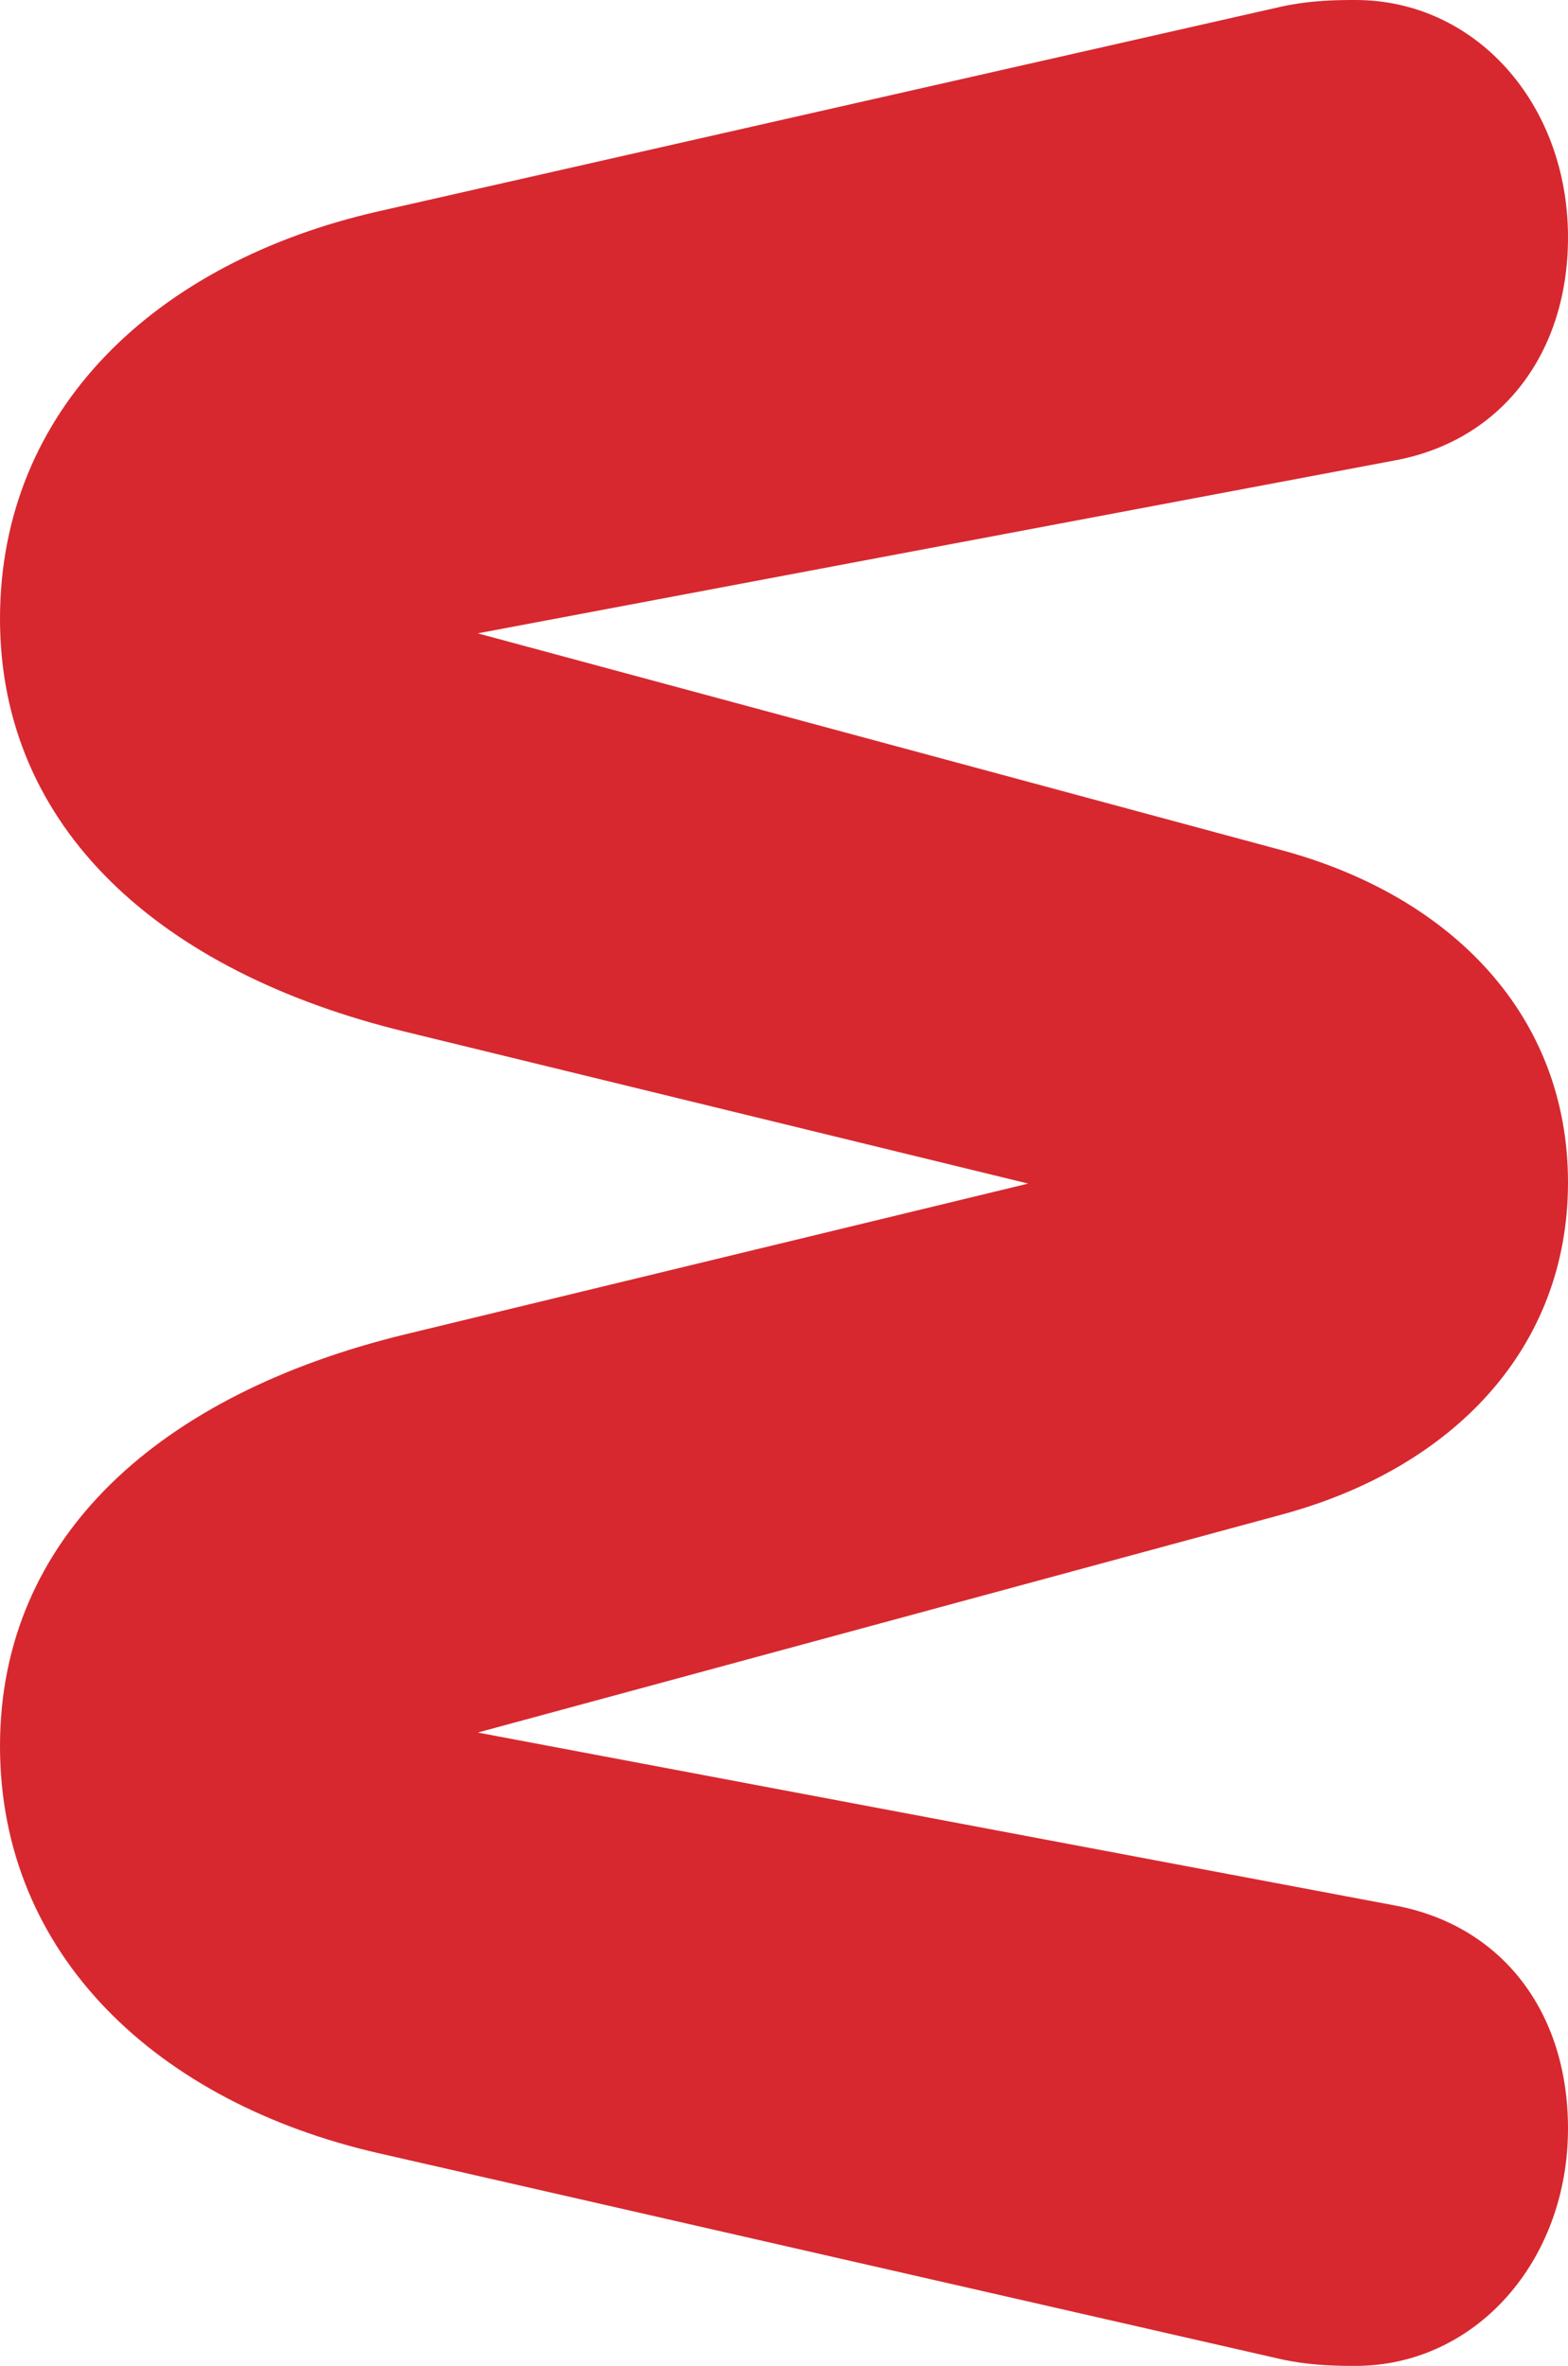 <svg xmlns='http://www.w3.org/2000/svg' width='360' height='543' viewBox='0 0 360 543' preserveAspectRatio='none' fill='#D7282F' class='loading'><path d='M86.74 48.538 294.04 1.551C301.048 0 307.574 0 311.196 0 338.737 0 360 23.758 360 54.478c0 26.596-15.222 46.482-39.376 51.123l-210.933 39.761L294.523 195.2C333.427 205.78 360 233.157 360 271.38c0 38.223-26.573 65.588-65.477 76.168l-184.832 50.09 210.933 39.761C344.79 442.052 360 461.674 360 488.522 360 518.989 338.737 543 311.196 543c-3.622 0-10.148 0-17.157-1.551L86.976 494.197C36.237 482.608 0 448.774 0 400.752c0-48.021 36.721-80.821 93.018-94.503l143.037-34.604-143.037-34.856C36.72 223.094 0 190.042 0 142.021c0-48.022 35.753-81.856 86.74-93.483Z'/></svg>
